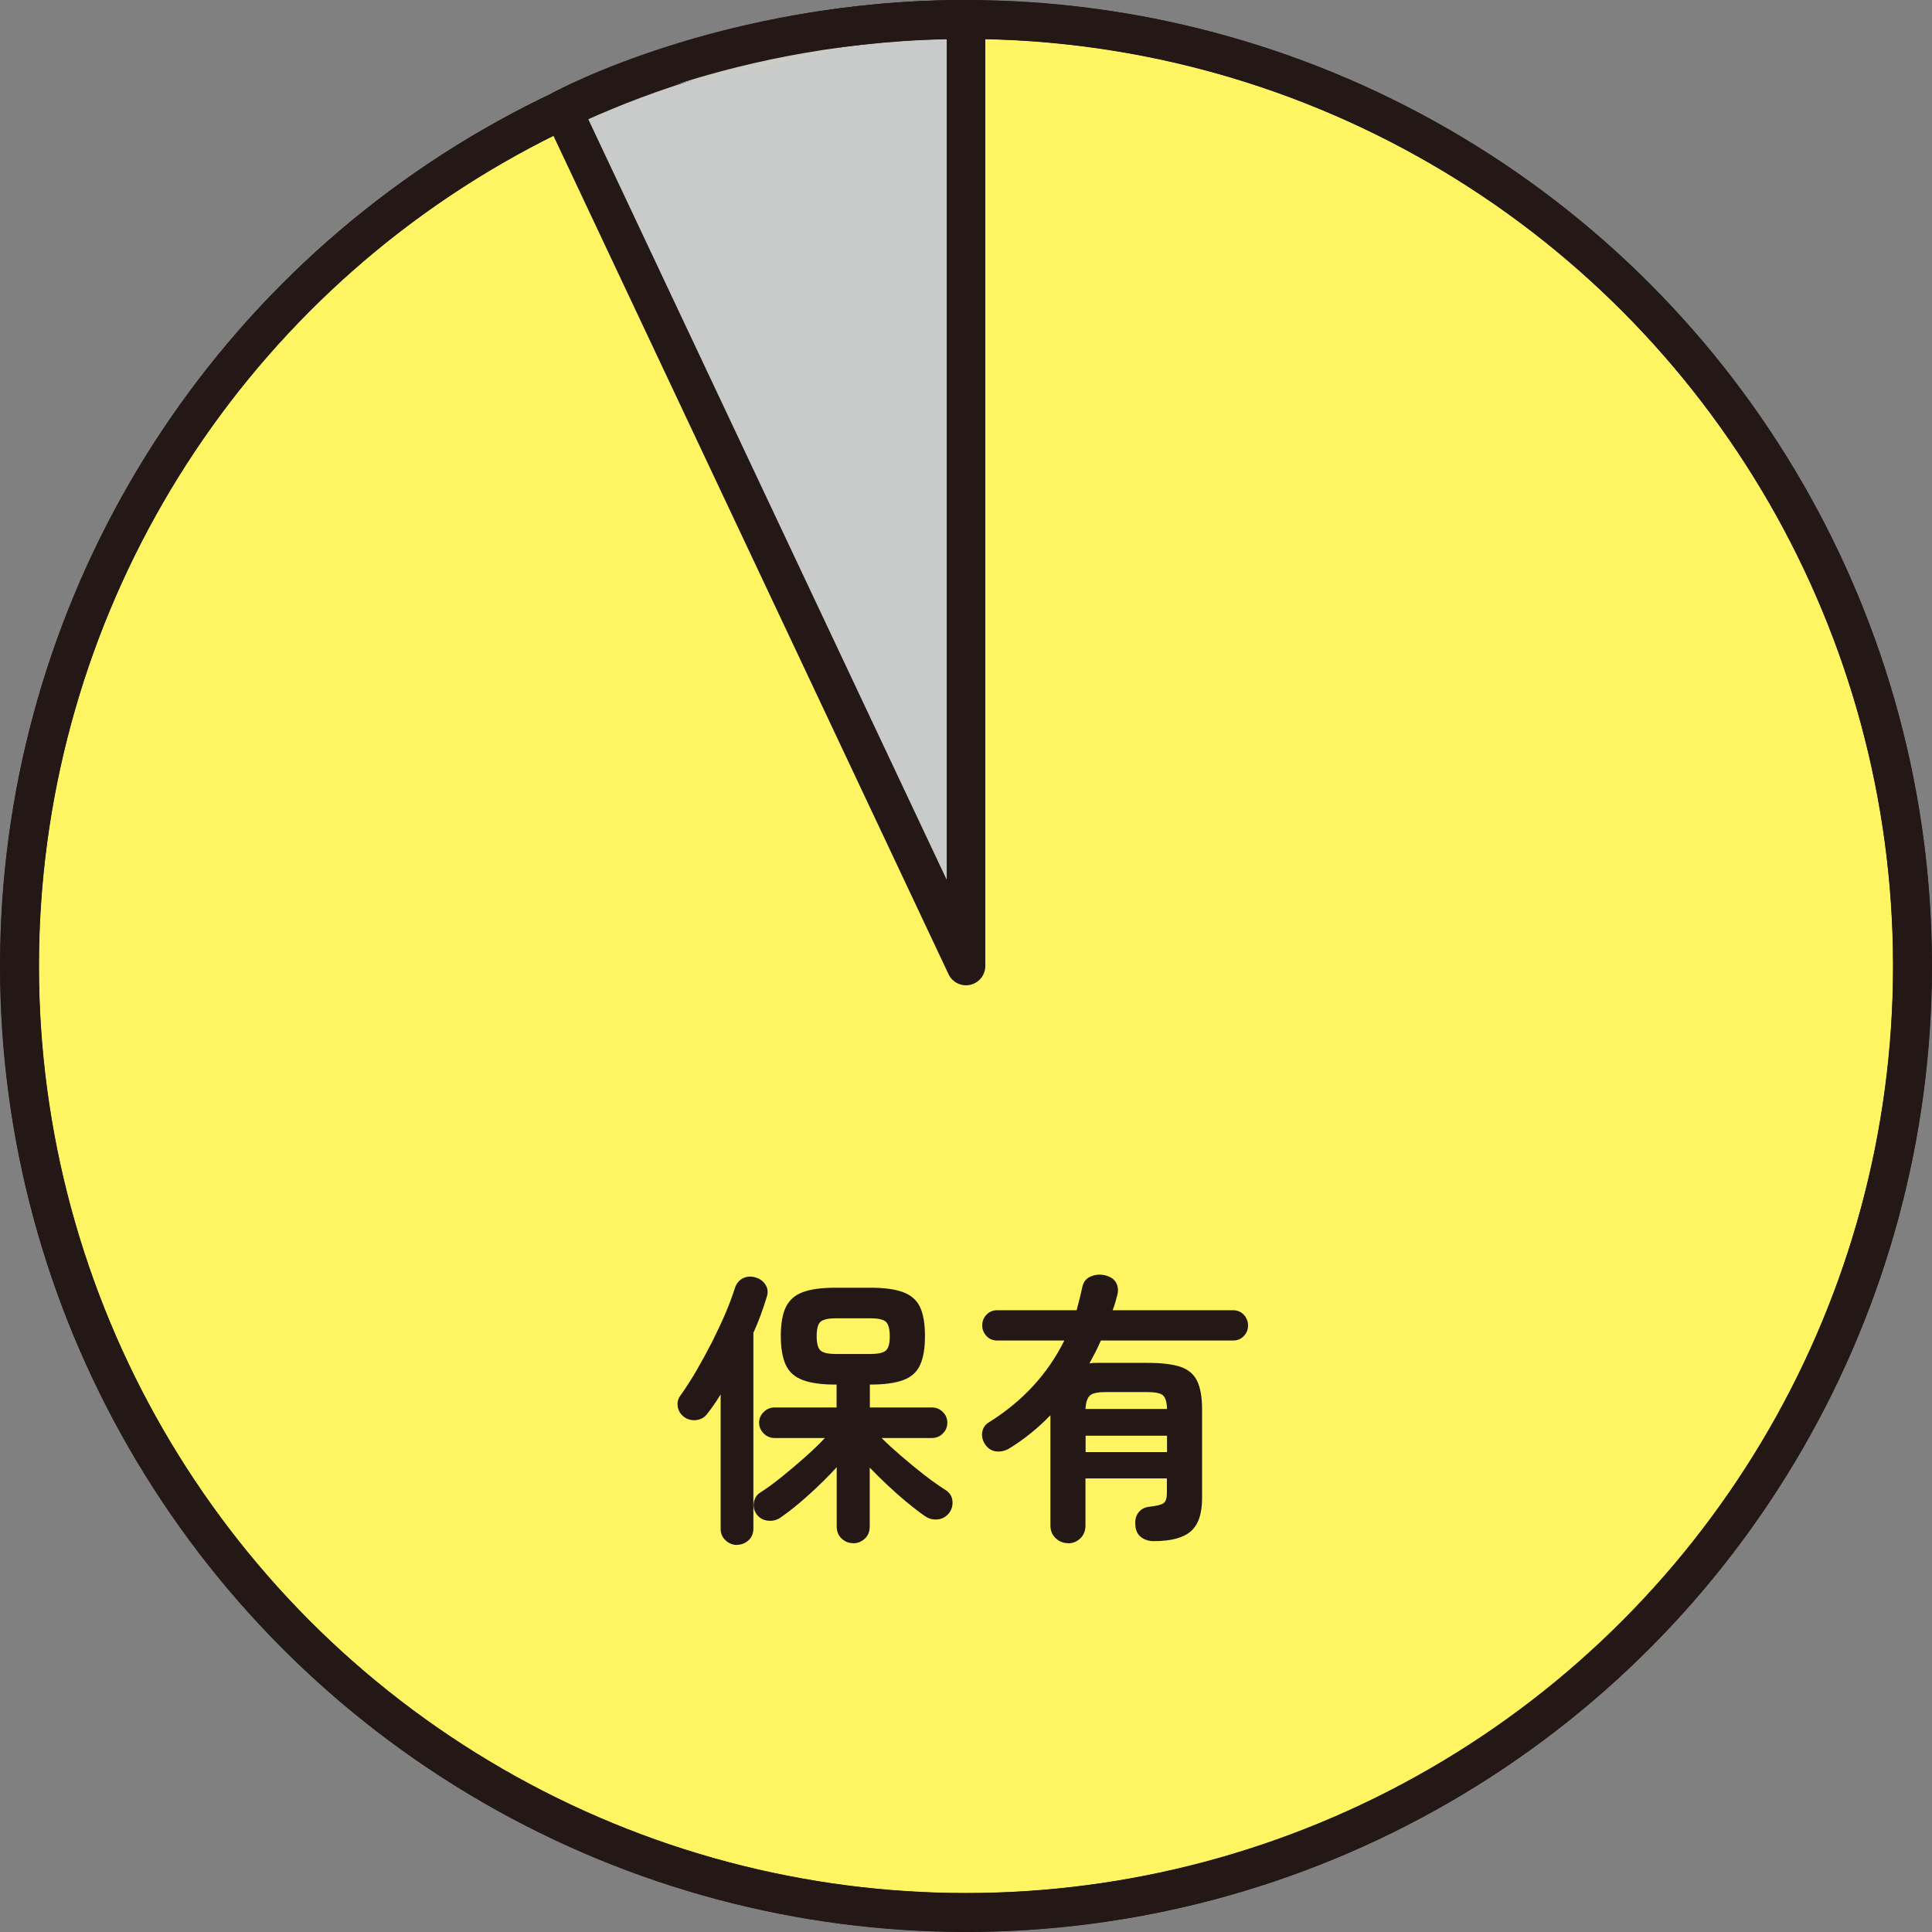 <?xml version="1.0" encoding="UTF-8"?>
<svg id="_レイヤー_2" data-name="レイヤー_2" xmlns="http://www.w3.org/2000/svg" width="49.98mm" height="49.98mm" viewBox="0 0 141.66 141.66">
  <rect x="0" y="0" width="141.66" height="141.66" fill="#808080" stroke="none"/>
  <defs>
    <style>
      .cls-1 {
        fill: #fff462;
      }

      .cls-1, .cls-2 {
        stroke-miterlimit: 10;
      }

      .cls-1, .cls-2, .cls-3, .cls-4 {
        stroke: #231815;
      }

      .cls-1, .cls-3 {
        stroke-width: 2.86px;
      }

      .cls-5 {
        fill: #231815;
      }

      .cls-2 {
        fill: none;
      }

      .cls-2, .cls-4 {
        stroke-width: 2.83px;
      }

      .cls-3, .cls-4 {
        fill: #c9caca;
        stroke-linecap: round;
        stroke-linejoin: round;
      }
    </style>
  </defs>
  <g id="_レイヤー_2-2" data-name="レイヤー_2">
    <g>
      <circle class="cls-1" cx="70.83" cy="70.83" r="69.4"/>
      <polyline class="cls-4" points="70.83 1.43 70.83 70.83 41.24 8.04"/>
      <circle class="cls-2" cx="70.83" cy="70.83" r="69.4"/>
      <g>
        <path class="cls-5" d="M54.04,113.28c-.32,0-.6-.11-.84-.34-.24-.22-.36-.5-.36-.84v-9.86c-.32.52-.64.99-.97,1.41-.2.27-.46.42-.78.47-.32.05-.62-.02-.9-.2-.27-.2-.43-.44-.49-.75-.06-.3,0-.58.18-.83.39-.55.79-1.16,1.19-1.85.4-.69.78-1.39,1.15-2.11.36-.72.69-1.42.98-2.1.29-.68.51-1.29.68-1.82.11-.35.32-.6.61-.74.29-.14.61-.15.95-.04.31.1.54.28.7.54.16.26.19.56.07.91-.13.42-.27.85-.43,1.28s-.34.88-.54,1.32v14.34c0,.36-.12.66-.36.87-.24.22-.52.33-.84.33ZM62.57,113.15c-.34,0-.62-.11-.86-.34-.24-.22-.36-.52-.36-.88v-4.35c-.6.66-1.27,1.32-2.01,1.99-.74.67-1.43,1.23-2.09,1.69-.28.2-.6.28-.95.24s-.63-.2-.84-.49c-.18-.27-.24-.56-.18-.87.06-.32.23-.56.49-.72.46-.29.98-.67,1.56-1.14.57-.46,1.15-.95,1.71-1.45.57-.5,1.05-.97,1.44-1.39h-3.68c-.31,0-.58-.11-.8-.33-.22-.22-.34-.48-.34-.79s.11-.57.34-.79c.22-.22.49-.33.8-.33h4.54v-1.68h-.11c-1,0-1.78-.11-2.37-.33-.58-.22-1-.58-1.24-1.1s-.37-1.23-.37-2.12.12-1.62.37-2.13.66-.88,1.23-1.09c.58-.22,1.37-.33,2.38-.33h2.61c1.01,0,1.8.11,2.39.33.58.22.99.58,1.23,1.09s.36,1.22.36,2.13-.12,1.6-.36,2.12-.65.89-1.23,1.1c-.58.22-1.38.33-2.39.33h-.06v1.68h4.54c.32,0,.59.11.81.33.22.22.33.48.33.79s-.11.57-.33.79c-.22.22-.49.33-.81.33h-3.68c.39.39.87.83,1.44,1.32.57.49,1.14.96,1.72,1.41.58.45,1.1.81,1.54,1.09.28.18.45.43.49.75s-.02.61-.2.87c-.2.29-.47.47-.82.52s-.67-.02-.97-.22c-.41-.28-.85-.62-1.32-1.01-.48-.39-.95-.81-1.43-1.26s-.92-.88-1.32-1.3v4.33c0,.36-.12.66-.36.88-.24.22-.53.34-.86.34ZM61.31,99.28h2.48c.57,0,.96-.08,1.16-.25.2-.17.29-.52.29-1.05s-.1-.9-.29-1.07c-.2-.17-.58-.25-1.16-.25h-2.48c-.56,0-.94.08-1.14.25s-.29.53-.29,1.07.1.88.29,1.05c.2.17.57.25,1.14.25Z"/>
        <path class="cls-5" d="M78.32,113.15c-.35,0-.66-.12-.91-.36-.26-.24-.39-.55-.39-.95v-8.07c-.94.97-1.95,1.78-3.03,2.44-.31.18-.63.25-.96.21s-.6-.22-.81-.53c-.18-.28-.25-.58-.2-.88.05-.31.21-.55.47-.71,2.48-1.54,4.33-3.55,5.55-6.01h-4.92c-.32,0-.59-.11-.79-.33-.2-.22-.31-.47-.31-.77,0-.31.1-.57.31-.79.2-.22.47-.33.79-.33h5.82c.07-.27.14-.54.21-.81s.13-.54.19-.81c.07-.41.27-.69.6-.84s.68-.19,1.06-.11c.41.1.69.28.84.56s.18.6.06.98c-.04.17-.09.34-.14.51-.05.18-.11.35-.18.52h8.83c.32,0,.58.11.79.33.2.22.31.48.31.79s-.1.55-.31.77c-.2.22-.47.33-.79.33h-9.69c-.13.29-.26.58-.4.85-.14.27-.29.55-.44.83.15-.03.32-.04.5-.04h3.8c1.01,0,1.8.1,2.38.29.57.2.98.54,1.22,1.04.24.5.36,1.2.36,2.09v6.5c0,1.15-.28,1.96-.84,2.44-.56.48-1.46.71-2.71.71-.36,0-.67-.1-.92-.29s-.39-.48-.42-.84c-.04-.39.03-.71.22-.96.19-.25.45-.39.79-.43.53-.06.88-.14,1.05-.26.17-.12.25-.37.25-.77v-1.05h-5.97v3.45c0,.39-.13.71-.38.95-.25.24-.55.36-.9.36ZM79.6,103.31h5.97c-.01-.49-.11-.82-.29-.99-.18-.17-.57-.25-1.18-.25h-3.01c-.59,0-.98.08-1.17.25-.19.17-.3.5-.33.99ZM79.6,106.47h5.97v-1.2h-5.97v1.2Z"/>
      </g>
      <path class="cls-3" d="M41.24,8.04s12.05-6.61,29.6-6.61"/>
    </g>
  </g>
</svg>